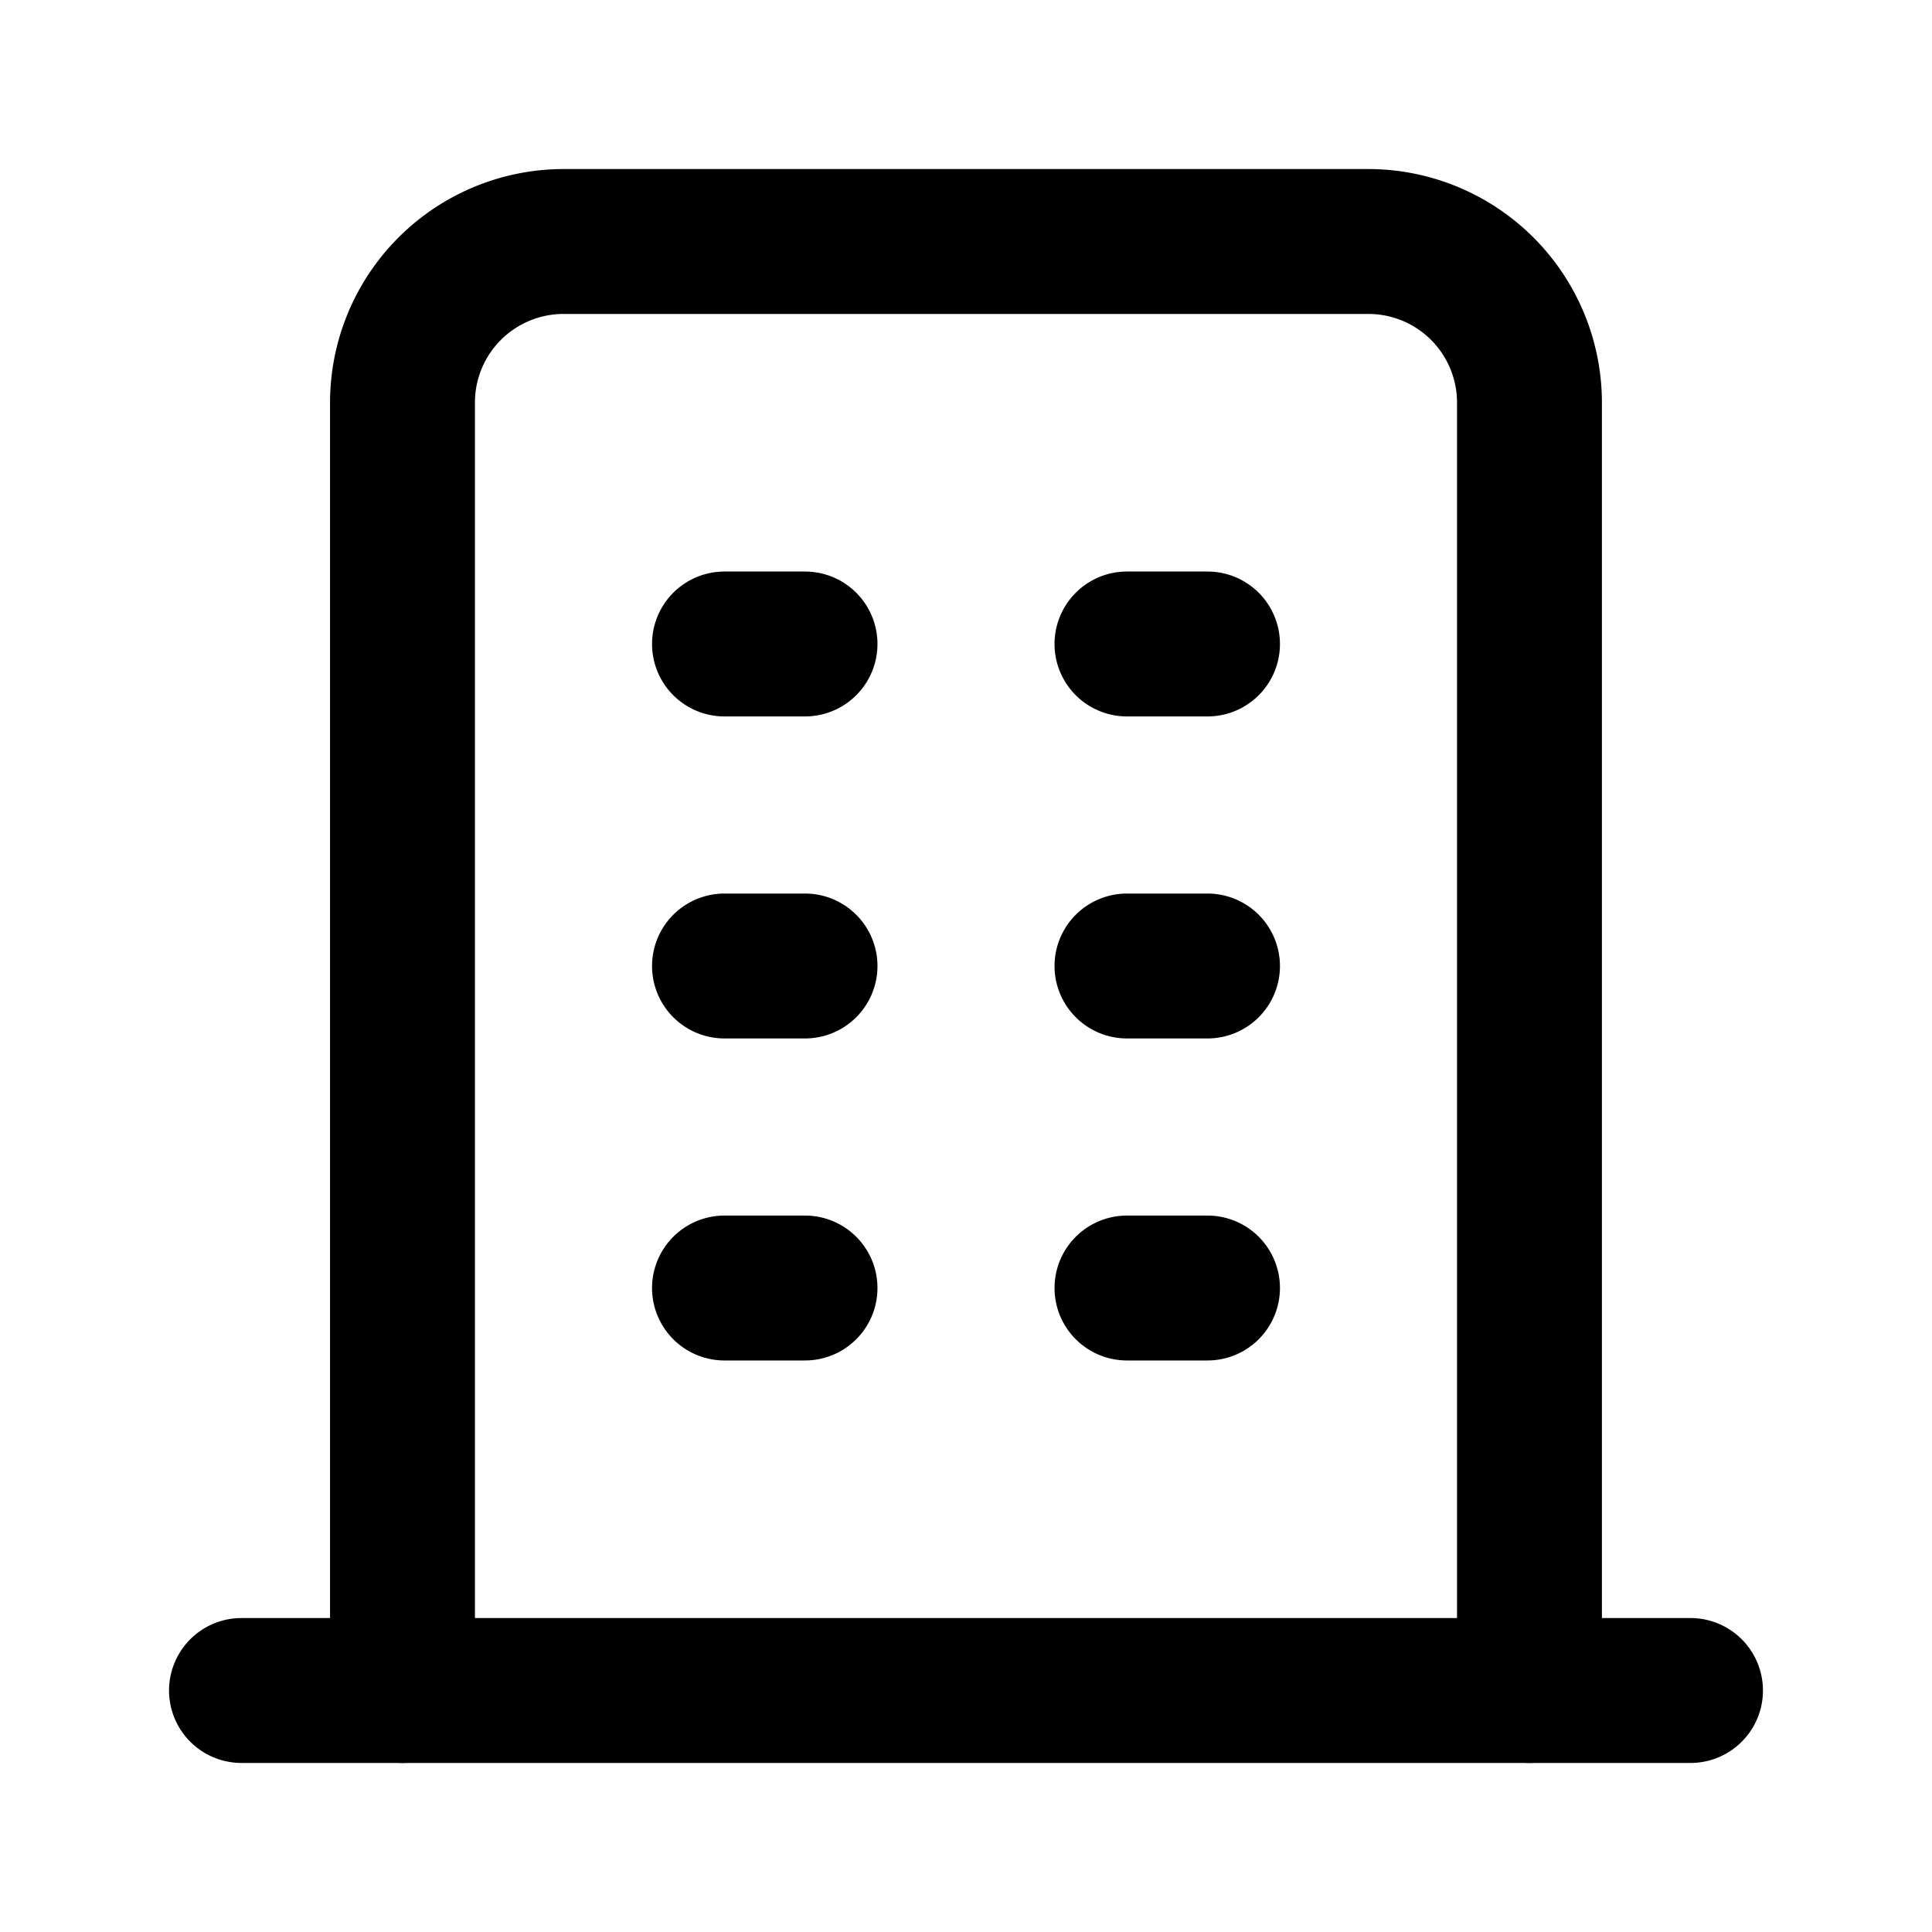 <svg id="building" xmlns="http://www.w3.org/2000/svg" width="40" height="40" viewBox="0 0 40 40">
  <path id="パス_4341" data-name="パス 4341" d="M0,0H40V40H0Z" fill="none"/>
  <path id="パス_4342" data-name="パス 4342" d="M33,22.5H3a1.5,1.5,0,0,1,0-3H33a1.5,1.5,0,0,1,0,3Z" transform="translate(2 14)" fill="#000"/>
  <path id="パス_4343" data-name="パス 4343" d="M10.667,9.5H9a1.5,1.5,0,0,1,0-3h1.667a1.5,1.5,0,0,1,0,3Z" transform="translate(6 5.333)" fill="#000"/>
  <path id="パス_4344" data-name="パス 4344" d="M10.667,13.5H9a1.5,1.5,0,0,1,0-3h1.667a1.5,1.5,0,0,1,0,3Z" transform="translate(6 8)" fill="#000"/>
  <path id="パス_4345" data-name="パス 4345" d="M10.667,17.5H9a1.5,1.5,0,0,1,0-3h1.667a1.5,1.5,0,0,1,0,3Z" transform="translate(6 10.667)" fill="#000"/>
  <path id="パス_4346" data-name="パス 4346" d="M15.667,9.5H14a1.5,1.5,0,0,1,0-3h1.667a1.5,1.5,0,0,1,0,3Z" transform="translate(9.333 5.333)" fill="#000"/>
  <path id="パス_4347" data-name="パス 4347" d="M15.667,13.5H14a1.5,1.5,0,0,1,0-3h1.667a1.5,1.5,0,0,1,0,3Z" transform="translate(9.333 8)" fill="#000"/>
  <path id="パス_4348" data-name="パス 4348" d="M15.667,17.5H14a1.5,1.5,0,0,1,0-3h1.667a1.5,1.5,0,0,1,0,3Z" transform="translate(9.333 10.667)" fill="#000"/>
  <path id="パス_4349" data-name="パス 4349" d="M28.333,34.5a1.5,1.5,0,0,1-1.5-1.5V6.333A1.835,1.835,0,0,0,25,4.5H8.333A1.835,1.835,0,0,0,6.5,6.333V33a1.5,1.5,0,0,1-3,0V6.333A4.839,4.839,0,0,1,8.333,1.5H25a4.839,4.839,0,0,1,4.833,4.833V33A1.5,1.5,0,0,1,28.333,34.5Z" transform="translate(3.333 2)" fill="#000"/>
</svg>
